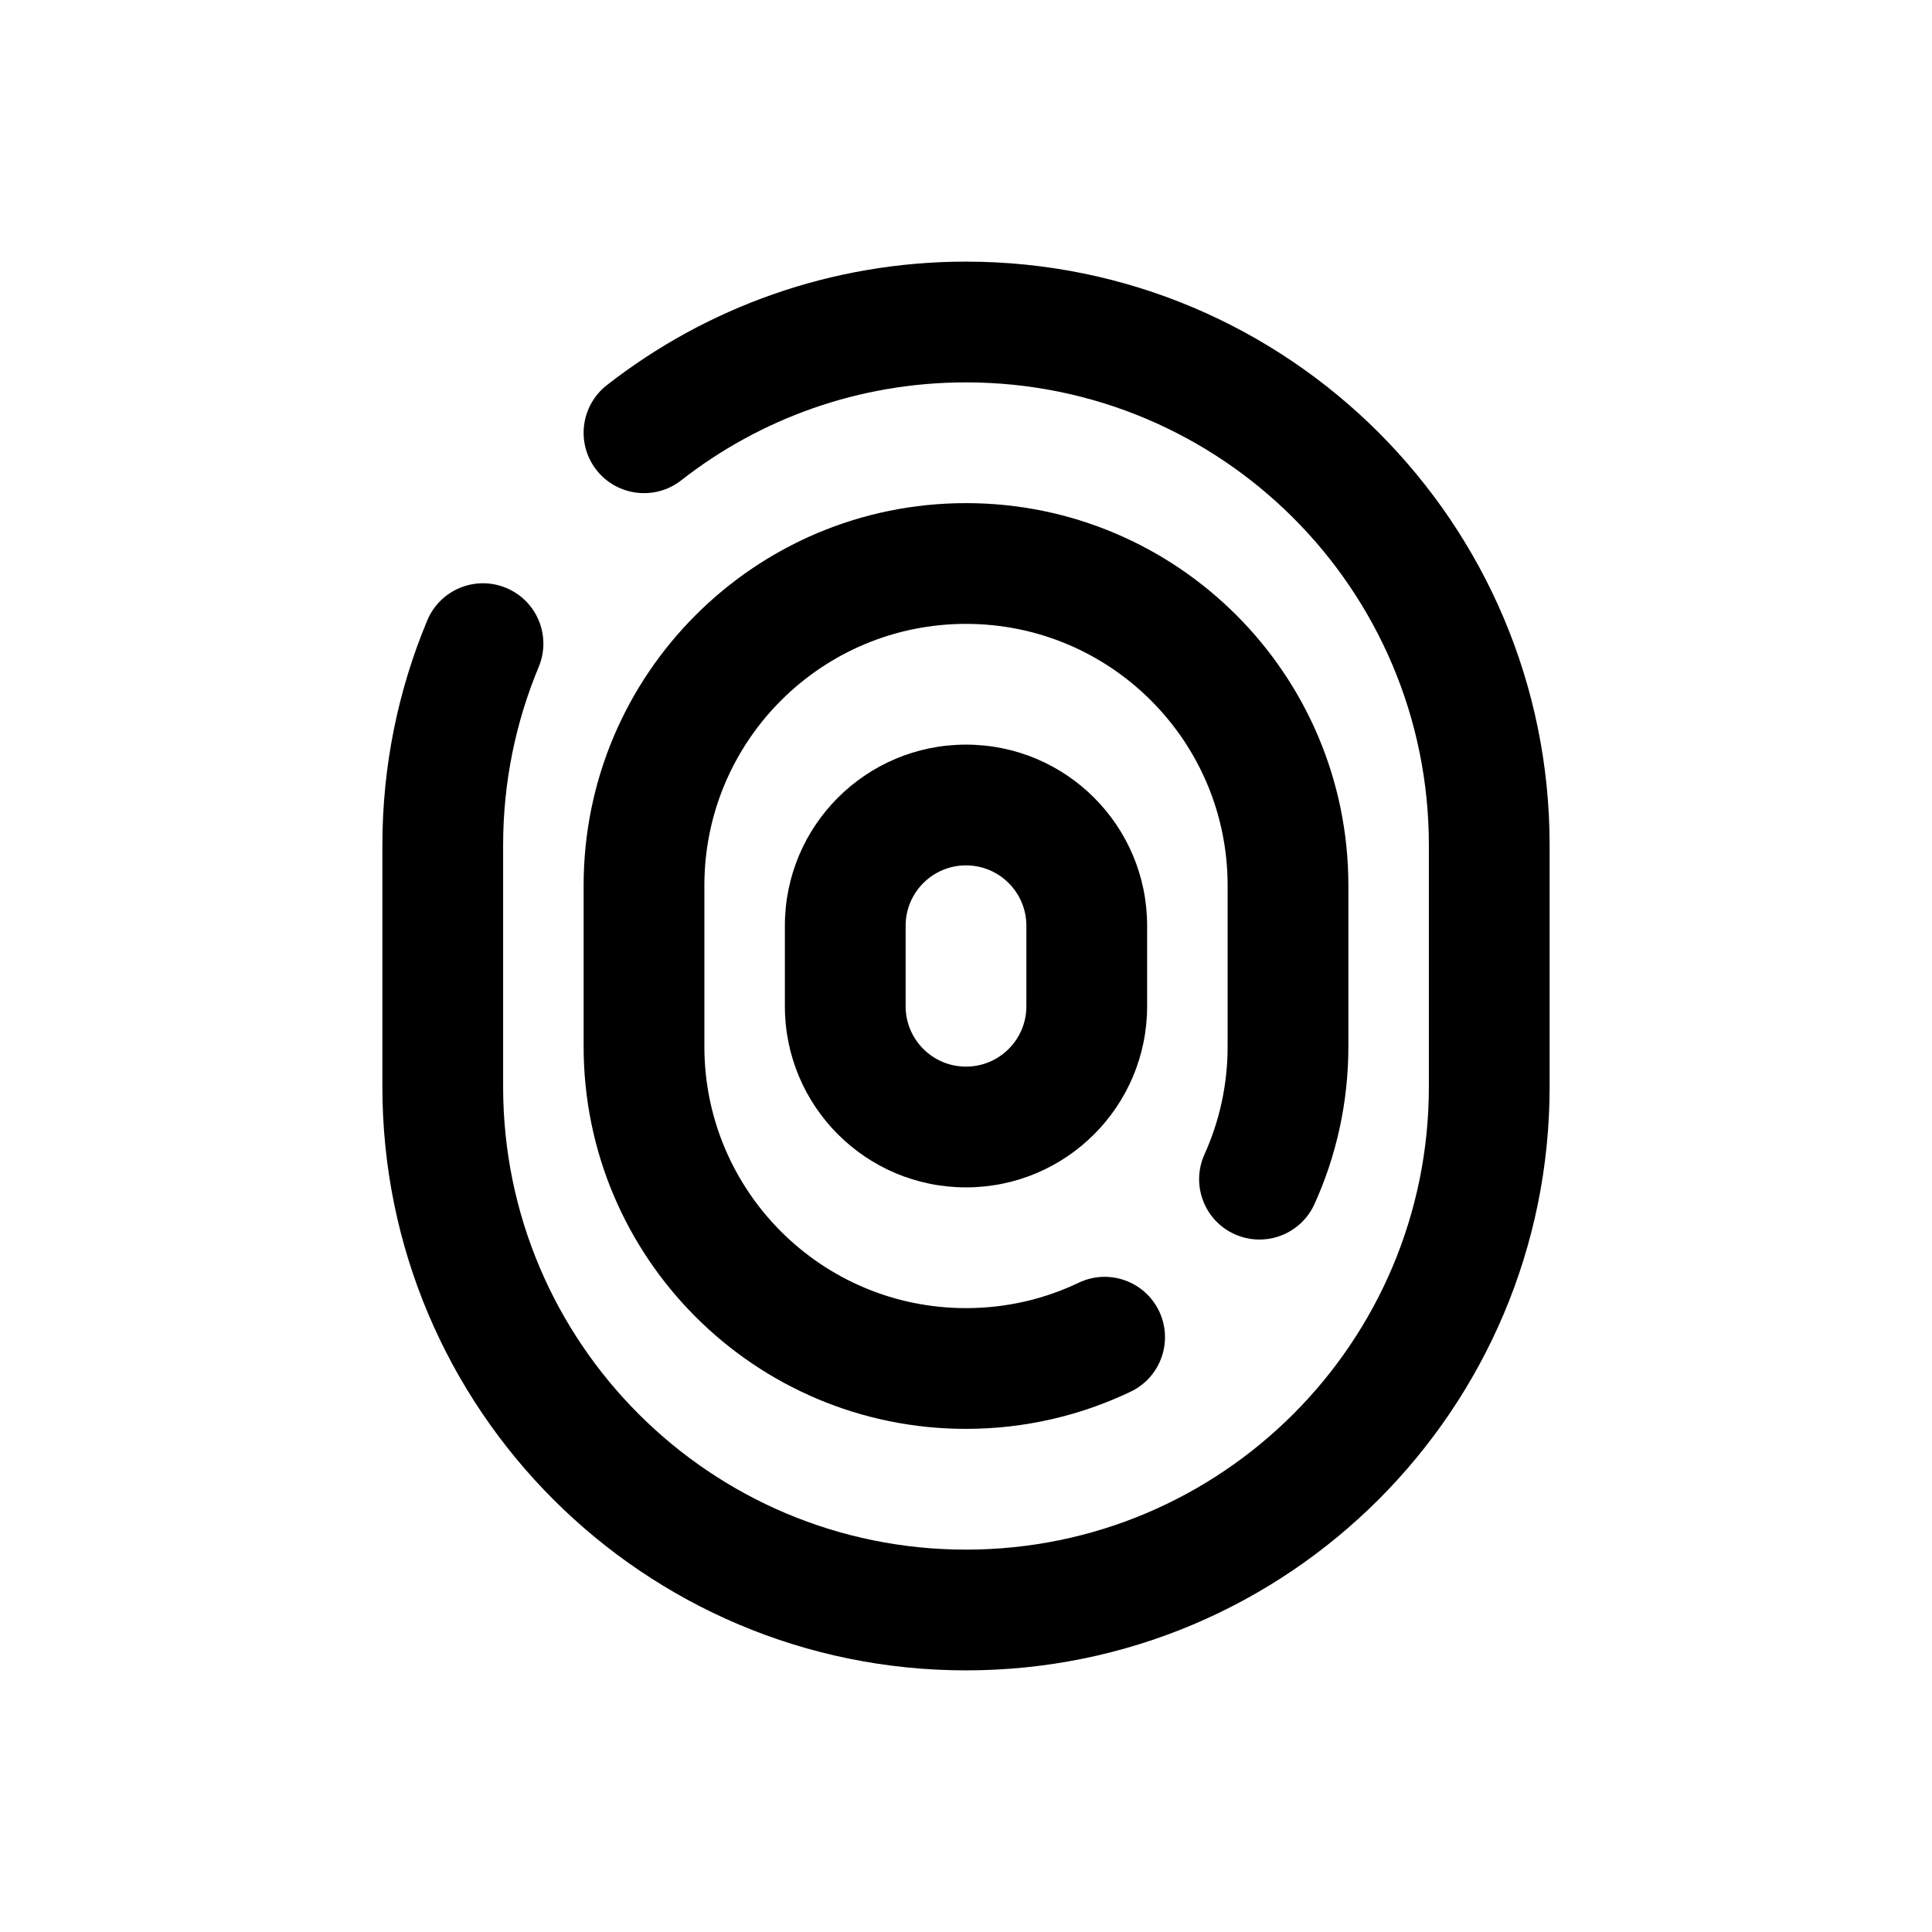 <svg width="24" height="24" viewBox="0 0 24 24" fill="none" xmlns="http://www.w3.org/2000/svg">
<path fill-rule="evenodd" clip-rule="evenodd" d="M7.538 4.785C8.768 3.824 10.318 3.25 12 3.25C16.004 3.25 19.25 6.496 19.25 10.5V13.5C19.25 17.504 16.004 20.75 12 20.75C7.996 20.75 4.75 17.504 4.75 13.5V10.5C4.75 9.511 4.948 8.567 5.308 7.706C5.468 7.324 5.907 7.144 6.289 7.304C6.671 7.463 6.852 7.903 6.692 8.285C6.408 8.966 6.25 9.713 6.25 10.5V13.5C6.25 16.676 8.824 19.25 12 19.25C15.176 19.25 17.75 16.676 17.75 13.5V10.5C17.75 7.324 15.176 4.75 12 4.75C10.665 4.75 9.438 5.204 8.462 5.967C8.136 6.222 7.664 6.164 7.409 5.838C7.154 5.512 7.212 5.04 7.538 4.785Z" fill="#000"/>
<path fill-rule="evenodd" clip-rule="evenodd" d="M7.25 11C7.25 8.377 9.377 6.25 12 6.25C14.623 6.25 16.75 8.377 16.75 11V13C16.75 13.696 16.6 14.36 16.329 14.957C16.158 15.335 15.714 15.502 15.336 15.331C14.959 15.161 14.792 14.716 14.963 14.339C15.147 13.931 15.25 13.479 15.25 13V11C15.25 9.205 13.795 7.75 12 7.75C10.205 7.75 8.75 9.205 8.75 11V13C8.75 14.795 10.205 16.25 12 16.25C12.502 16.25 12.976 16.137 13.399 15.935C13.772 15.756 14.22 15.914 14.399 16.288C14.577 16.662 14.419 17.11 14.045 17.288C13.425 17.584 12.731 17.75 12 17.75C9.377 17.75 7.25 15.623 7.25 13V11Z" fill="#000"/>
<path fill-rule="evenodd" clip-rule="evenodd" d="M9.75 11.5C9.75 10.257 10.757 9.25 12 9.25C13.243 9.25 14.25 10.257 14.25 11.5V12.5C14.25 13.743 13.243 14.75 12 14.75C10.757 14.75 9.75 13.743 9.75 12.5V11.5ZM12 10.75C11.586 10.75 11.25 11.086 11.25 11.5V12.5C11.25 12.914 11.586 13.25 12 13.25C12.414 13.25 12.75 12.914 12.75 12.5V11.5C12.75 11.086 12.414 10.75 12 10.75Z" fill="#000"/>
</svg>
